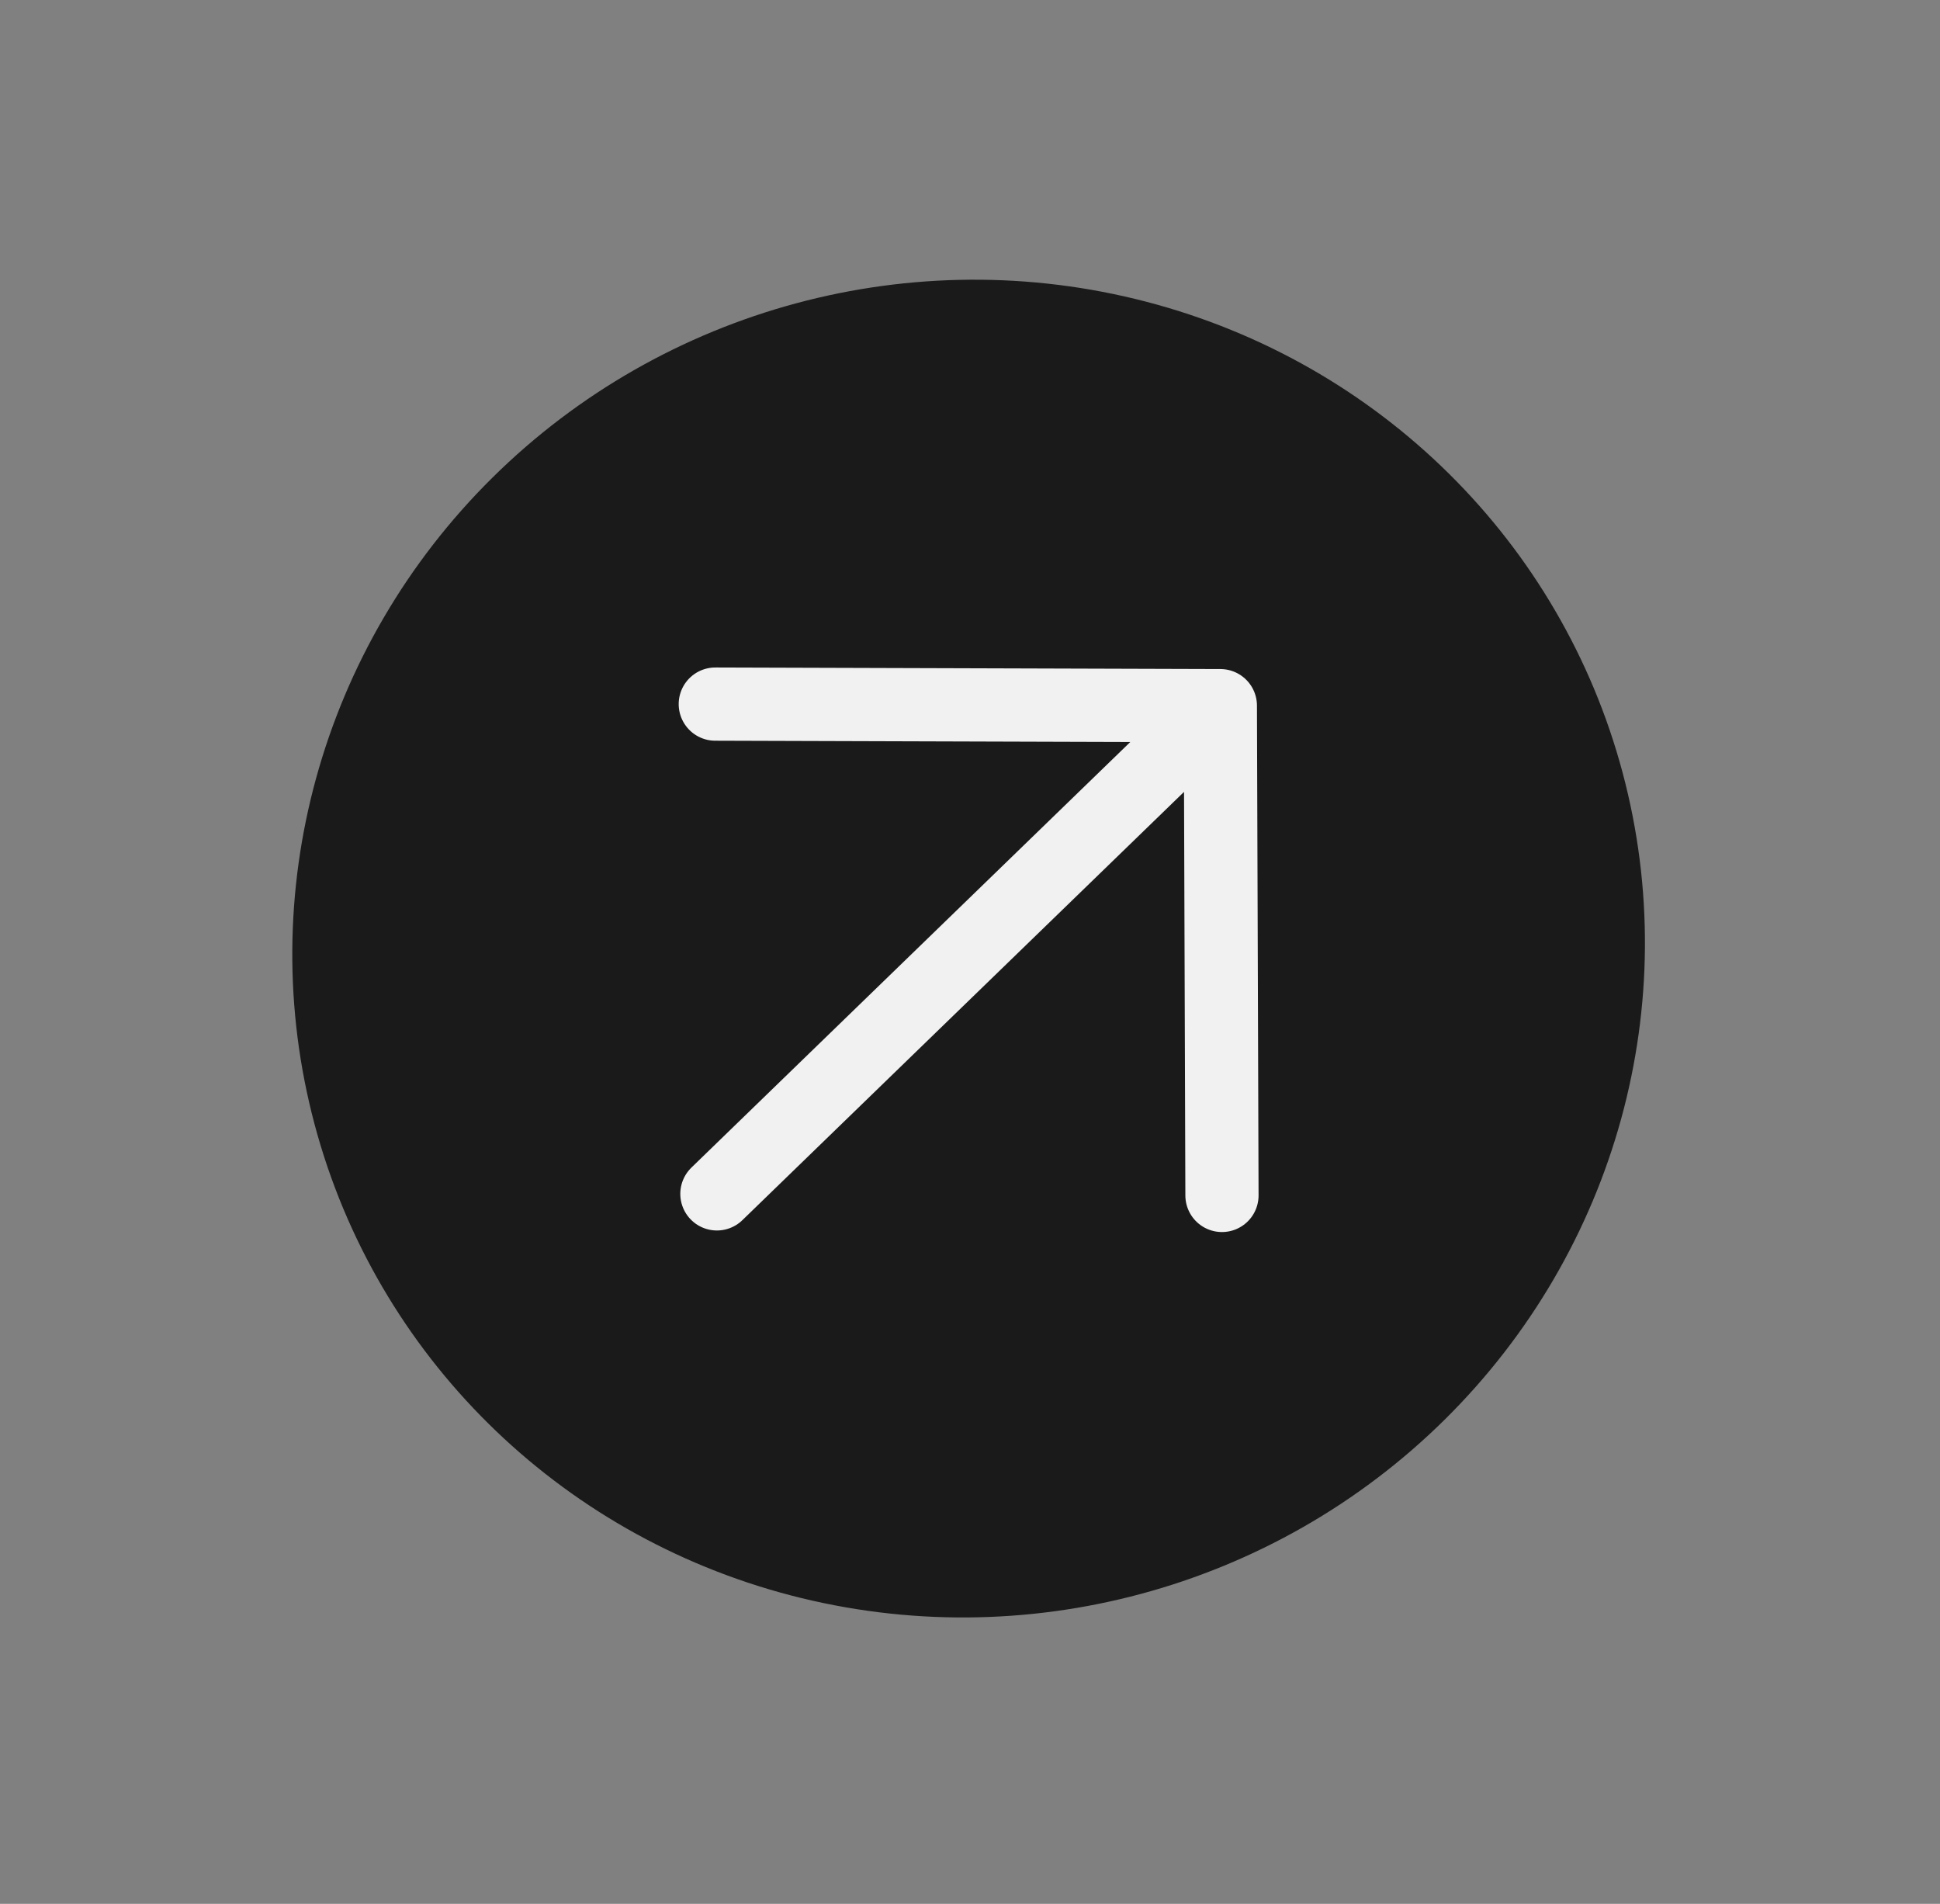 <svg width="106" height="104" viewBox="0 0 106 104" fill="none" xmlns="http://www.w3.org/2000/svg">
<rect x="0" y="0" width="106" height="104" fill="#808080" stroke="none"/>
<ellipse cx="36.594" cy="36.907" rx="36.594" ry="36.907" transform="matrix(-0.711 -0.703 0.711 -0.703 52.702 103.488)" fill="#1A1A1A"/>
<path d="M39.171 65.216L66.679 38.547M66.679 38.547L39.083 38.462M66.679 38.547L66.767 65.301" stroke="#F1F1F1" stroke-width="4" stroke-linecap="round" stroke-linejoin="round"/>
</svg>
